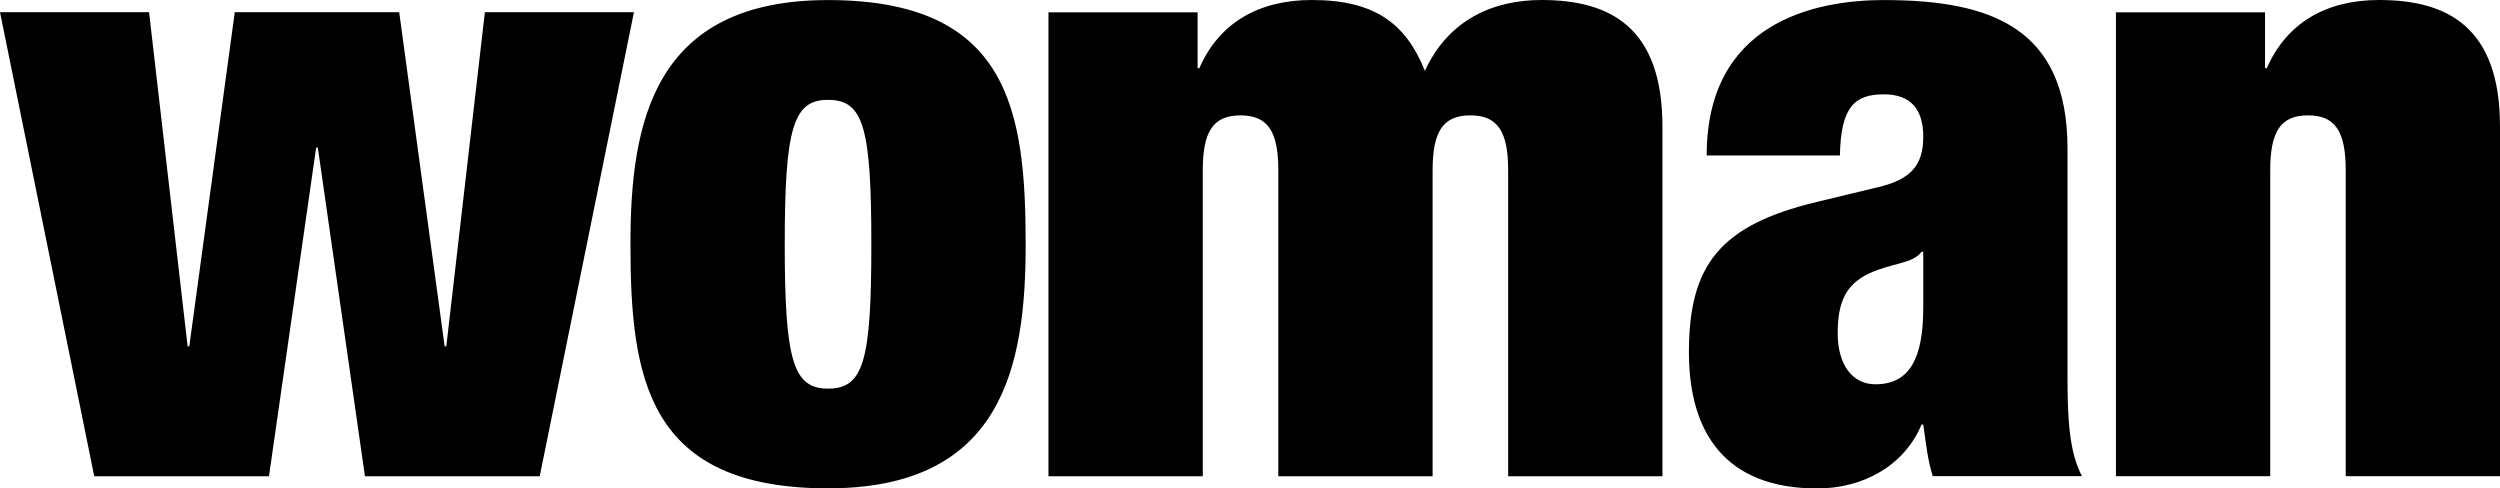 <?xml version="1.0" encoding="UTF-8"?>
<svg xmlns="http://www.w3.org/2000/svg" xmlns:xlink="http://www.w3.org/1999/xlink" id="Layer_2" viewBox="0 0 762.392 148.959">
  <defs>
    <clipPath id="clippath">
      <rect x="0" width="762.392" height="148.959" fill="currentColor" stroke-width="0"></rect>
    </clipPath>
  </defs>
  <g id="woman-logo">
    <polygon points="147.867 3.715 136.107 105.608 135.596 105.608 121.74 3.715 71.596 3.715 57.73 105.608 57.218 105.608 45.457 3.715 0 3.715 28.741 145.246 82.025 145.246 96.412 45.013 96.921 45.013 111.298 145.246 164.592 145.246 193.325 3.715 147.867 3.715" fill="currentColor" stroke-width="0"></polygon>
    <g clip-path="url(#clippath)">
      <path d="m239.311,74.613c0-35.807,2.641-44.163,13.206-44.163,10.819,0,13.206,8.356,13.206,44.163,0,35.563-2.387,43.898-13.206,43.898-10.565,0-13.206-8.335-13.206-43.898m73.472,0C312.782,33.828,307.82.038,252.517.018c-53.209.019-60.256,37.221-60.256,74.331,0,40.787,4.972,74.575,60.256,74.575,53.211,0,60.266-37.207,60.266-74.312" fill="currentColor" stroke-width="0"></path>
      <path d="m389.83,51.898c0-11.735-3.15-16.714-11.525-16.714-8.385,0-11.508,4.98-11.508,16.714v93.347h-47.06V3.752h45.482v17.053h.521C371.758,7.017,383.803 0,400.019 0c19.343,0,28.76,7.28,34.514,21.601C441.852,5.716,455.721 0,470.103 0,490.755 0,506.969,8.072,506.969,38.557v106.689h-47.048V51.898c0-11.735-3.171-16.714-11.527-16.714-8.379,0-11.512,4.98-11.512,16.714v93.347h-47.052V51.898Z" fill="currentColor" stroke-width="0"></path>
      <path d="m571.9,117.192c-7.036,0-11.477-6.037-11.477-15.508,0-9.431,2.358-14.919,9.657-18.336,6.796-3.152,13.303-2.906,15.914-6.585h.517v17.057c0,15.506-4.176,23.372-14.611,23.372m63.017,28.015c-3.903-7.336-4.418-17.562-4.418-30.656V45.332C630.499,8.641,607.448.018,574.528.018c-21.492,0-54.063,7.038-54.063,47.389h40.628c.275-14.753,4.461-18.64,13.368-18.64,8.128,0,12.05,4.399,12.05,12.944,0,8.563-3.667,13.036-13.887,15.394l-18.549,4.472c-29.893,7.146-39.027,19.544-39.027,45.879,0,24.336,10.954,41.503,39.112,41.503,14.091,0,26.629-7.014,31.835-19.504h.517c.803,5.547,1.313,10.792,2.898,15.752h45.507Z" fill="currentColor" stroke-width="0"></path>
      <path d="m645.273,3.752h45.465v17.053h.534C697.304,7.016,709.304 0,725.524 0c20.64,0,36.868,8.071,36.868,38.557v106.671h-47.052V51.898c0-11.732-3.131-16.714-11.508-16.714s-11.51,4.981-11.51,16.714v93.33h-47.05V3.752Z" fill="currentColor" stroke-width="0"></path>
    </g>
  </g>
</svg>
